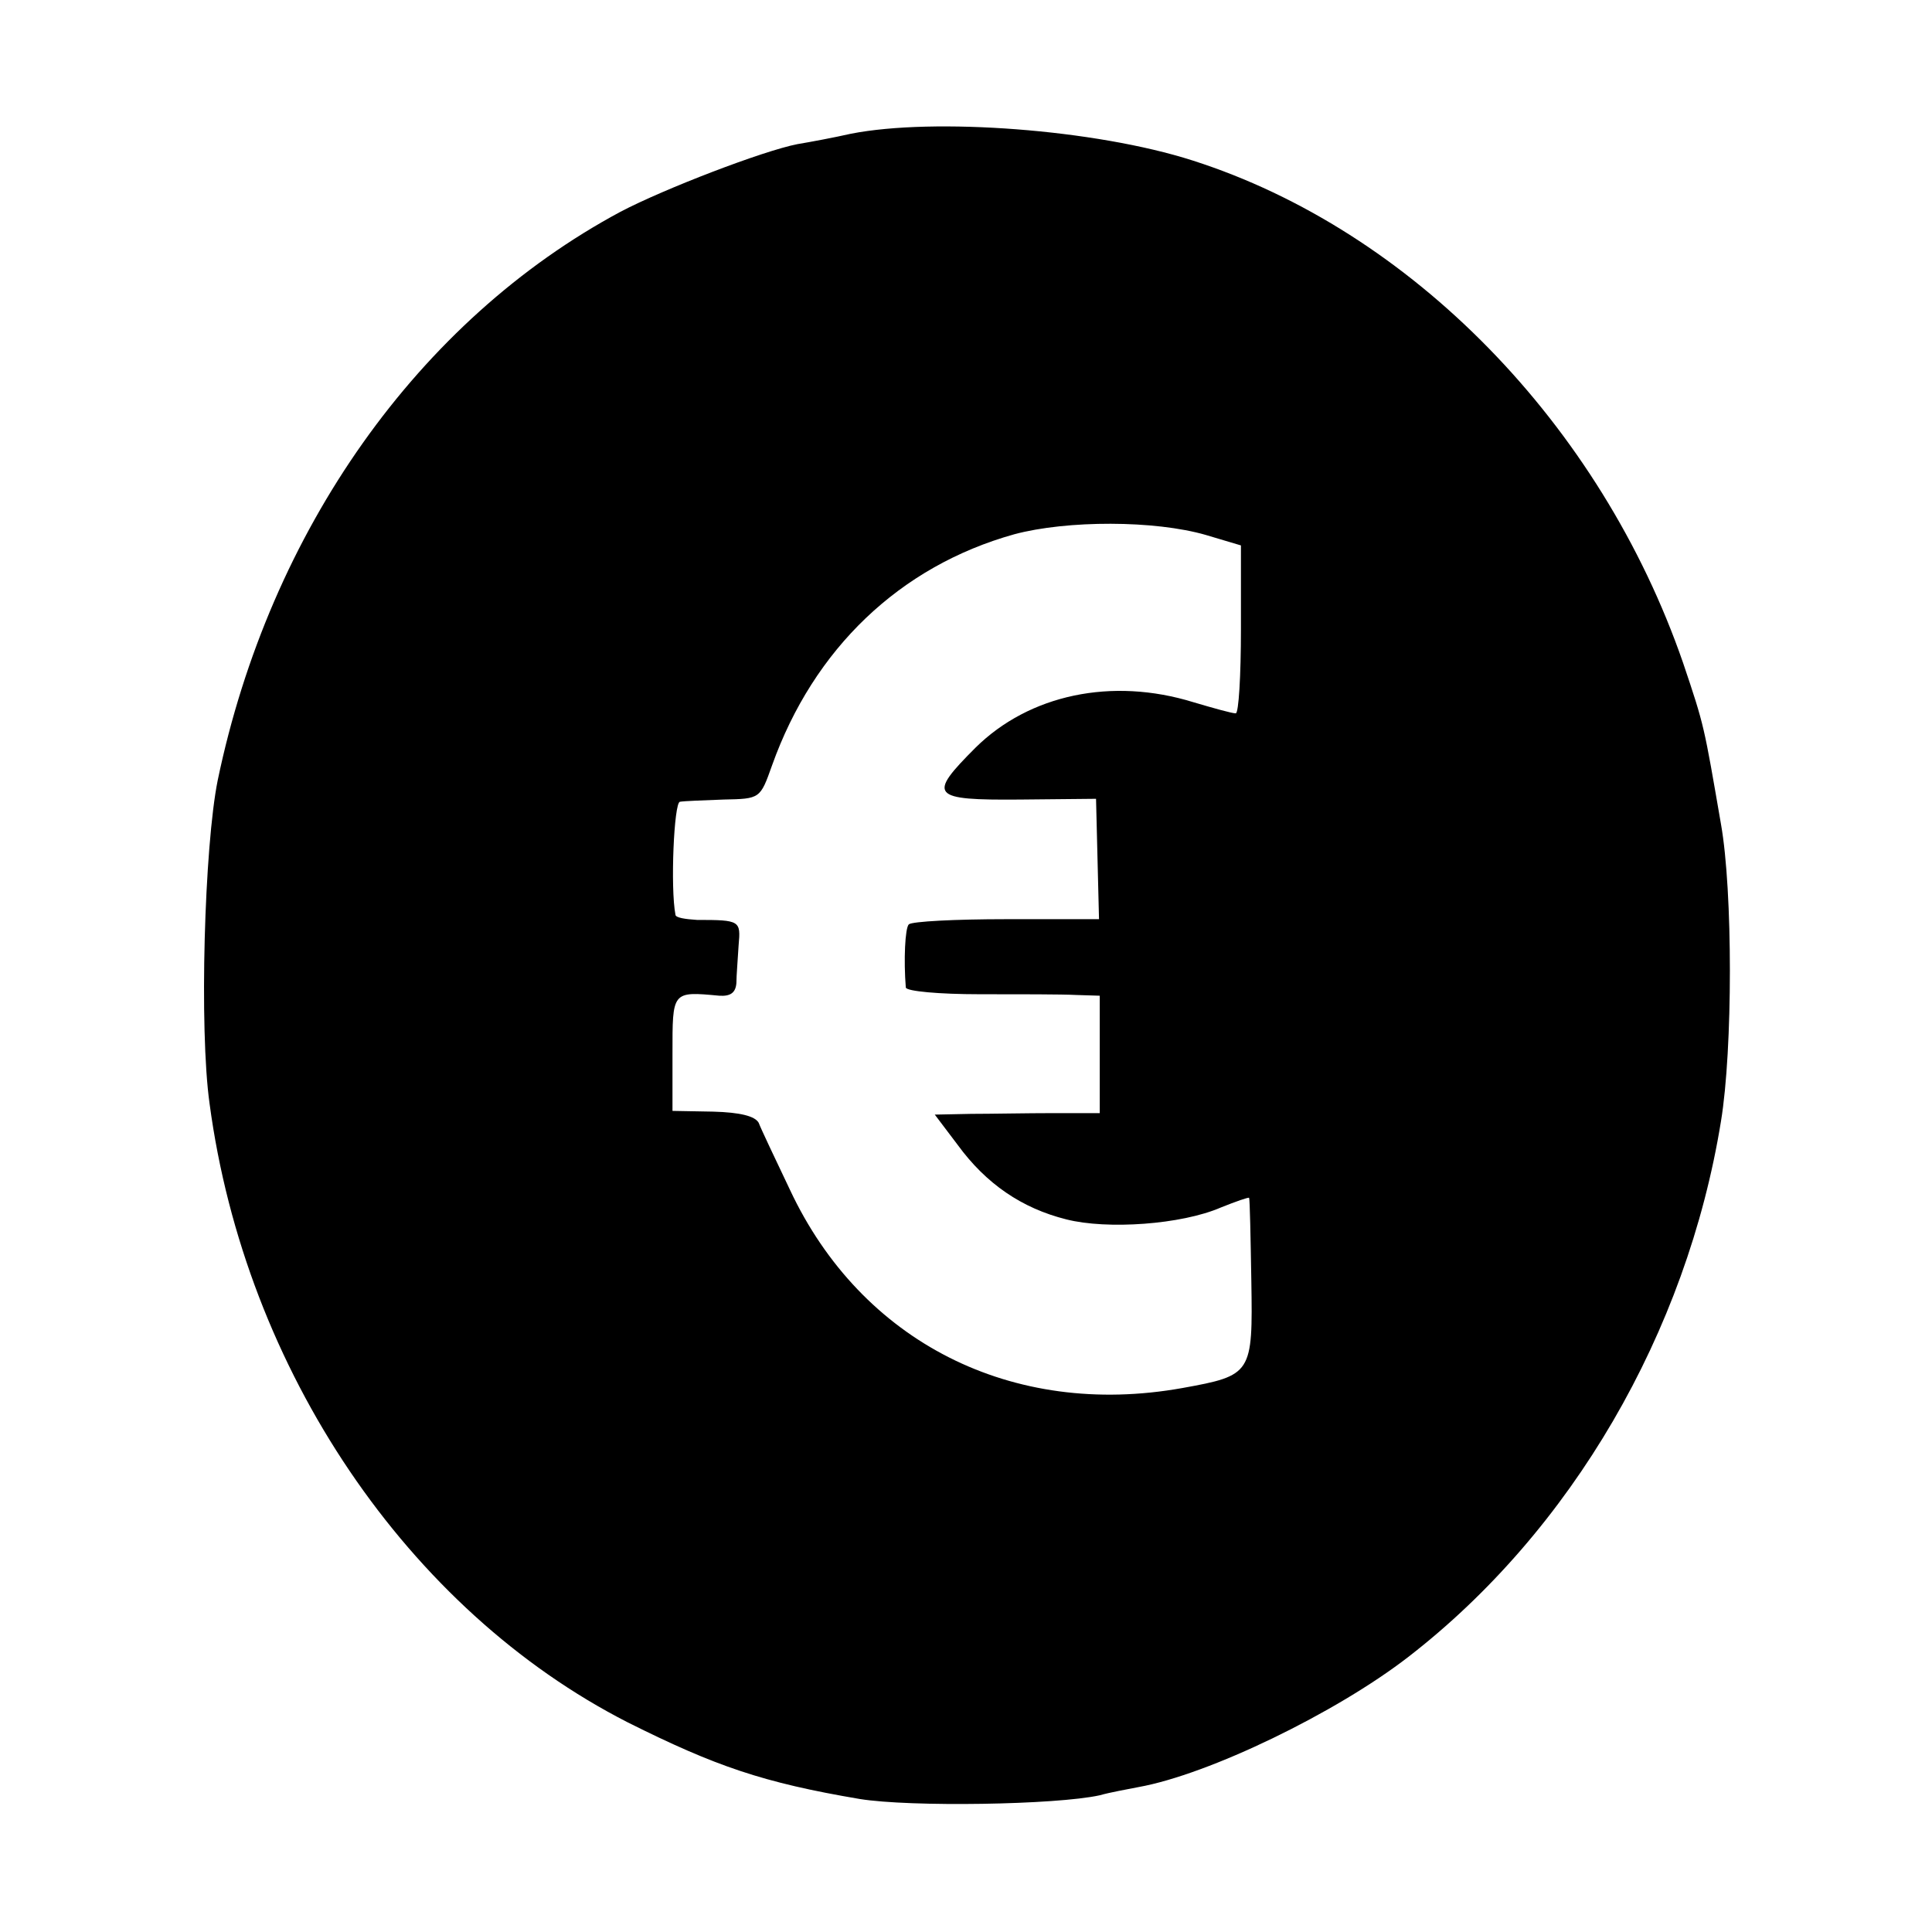 <?xml version="1.0" standalone="no"?>
<!DOCTYPE svg PUBLIC "-//W3C//DTD SVG 20010904//EN"
 "http://www.w3.org/TR/2001/REC-SVG-20010904/DTD/svg10.dtd">
<svg version="1.0" xmlns="http://www.w3.org/2000/svg"
 width="260pt" height="260pt" viewBox="0 0 260 260"
 preserveAspectRatio="xMidYMid meet">
<g transform="translate(0,260) scale(0.1,-0.1)"
fill="#000000" stroke="none">
<path d="M1145 2420 c-22 -5 -54 -11 -72 -14 -46 -9 -179 -60 -238 -91 -272
-146 -472 -429 -542 -765 -18 -89 -25 -335 -11 -435 48 -359 267 -682 563
-833 118 -59 182 -81 312 -103 68 -11 264 -8 323 5 14 4 37 8 52 11 95 17 266
100 363 175 220 170 375 437 421 721 16 97 16 310 0 400 -23 133 -22 131 -51
217 -111 321 -366 582 -660 676 -131 42 -348 58 -460 36z m478 -540 l47 -14 0
-113 c0 -62 -3 -113 -7 -113 -5 0 -30 7 -57 15 -110 34 -221 10 -293 -61 -65
-65 -61 -71 60 -70 l102 1 2 -81 2 -81 -125 0 c-68 0 -127 -3 -131 -7 -5 -5
-7 -48 -4 -85 1 -5 45 -9 99 -9 53 0 112 0 130 -1 l32 -1 0 -79 0 -79 -62 0
c-35 0 -85 -1 -111 -1 l-49 -1 31 -41 c38 -52 86 -85 146 -100 55 -14 155 -7
208 16 20 8 37 14 38 13 1 -2 2 -52 3 -112 2 -125 1 -127 -93 -144 -229 -41
-432 62 -528 267 -20 42 -39 82 -42 90 -5 9 -25 14 -61 15 l-55 1 0 77 c0 84
-1 84 63 78 15 -1 22 4 23 17 0 10 2 33 3 51 3 33 2 34 -56 34 -16 1 -29 3
-29 7 -7 36 -2 151 6 152 5 1 32 2 59 3 49 1 49 1 65 46 56 157 172 268 326
311 71 19 189 19 258 -1z"/>
</g>
</svg>
